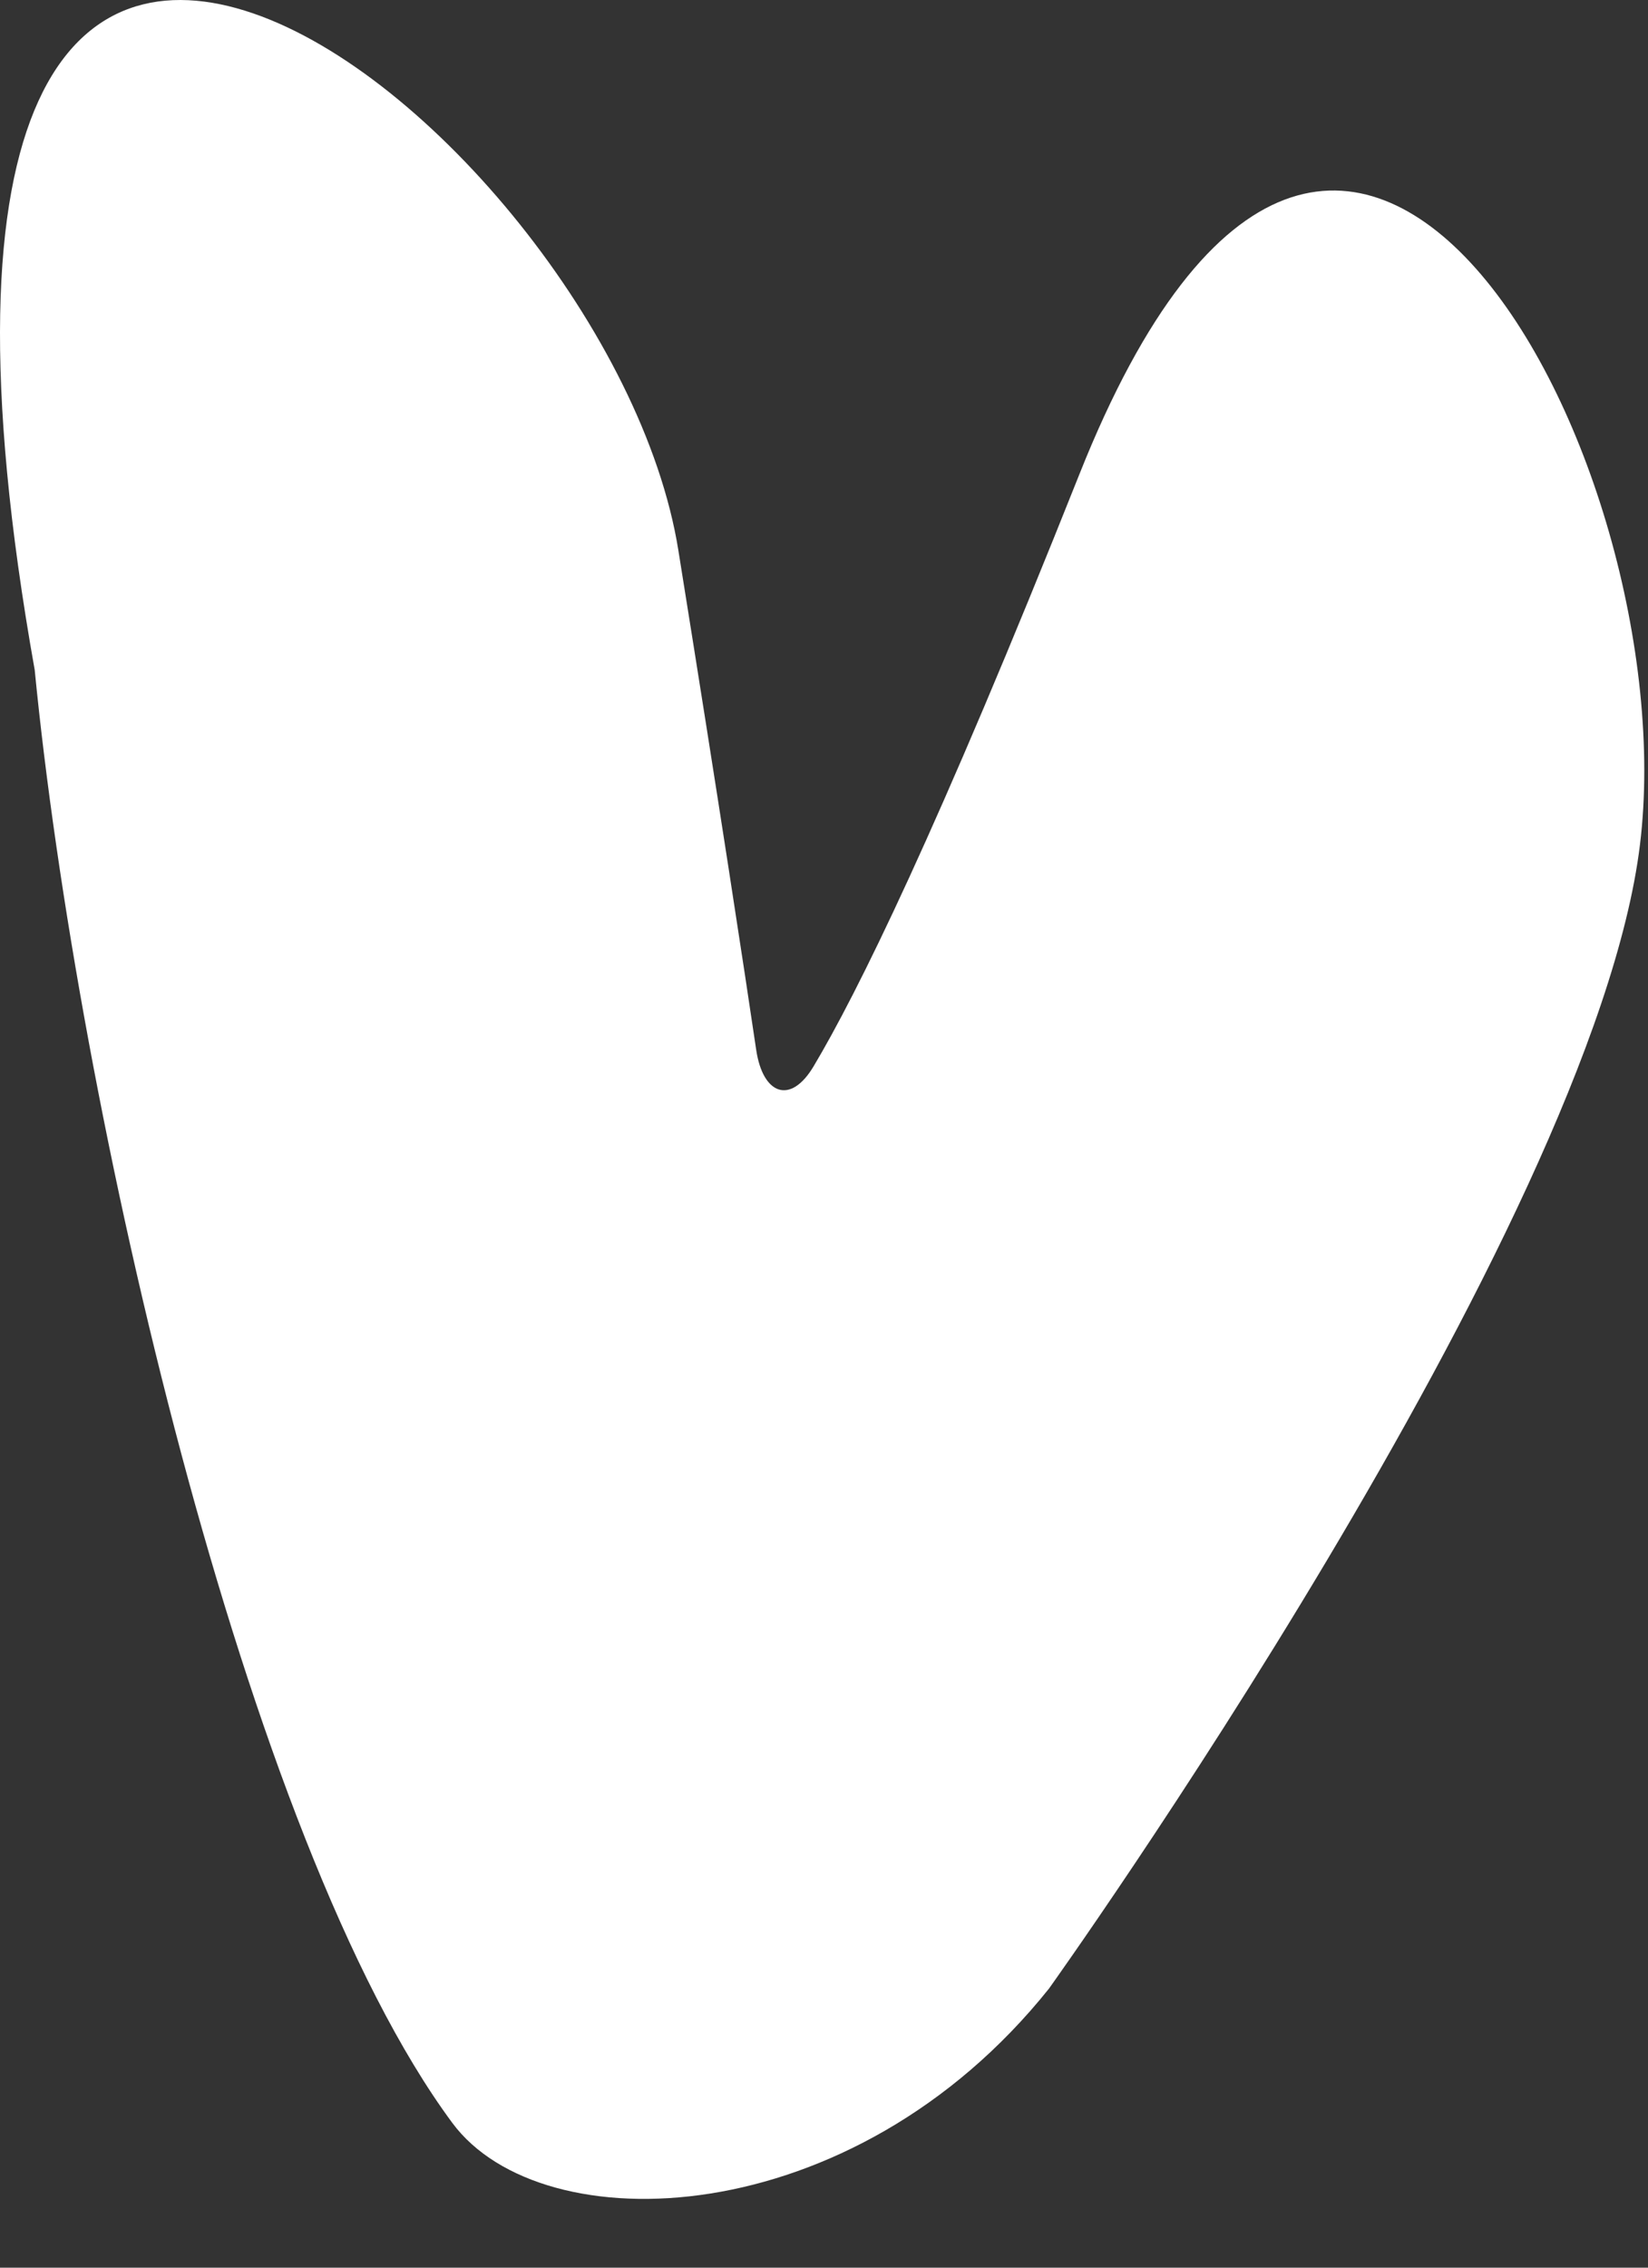 <svg width="16" height="22" viewBox="0 0 16 22" fill="none" xmlns="http://www.w3.org/2000/svg">
<rect x="0" y="0" width="16" height="22" fill="#333333" stroke="none"/>
<path d="M15.922 8.195C15.467 11.913 10.184 19.293 10.184 19.293C8.274 21.679 5.263 21.773 4.391 20.595C2.371 17.867 0.749 10.721 0.337 6.5C-1.67 -4.756 5.915 1.155 6.586 5.339C6.994 7.88 7.224 9.391 7.342 10.187C7.407 10.62 7.675 10.721 7.899 10.345C8.318 9.643 9.094 8.079 10.482 4.595C13.029 -1.798 16.377 4.478 15.922 8.195Z" fill="white"/>
</svg>

